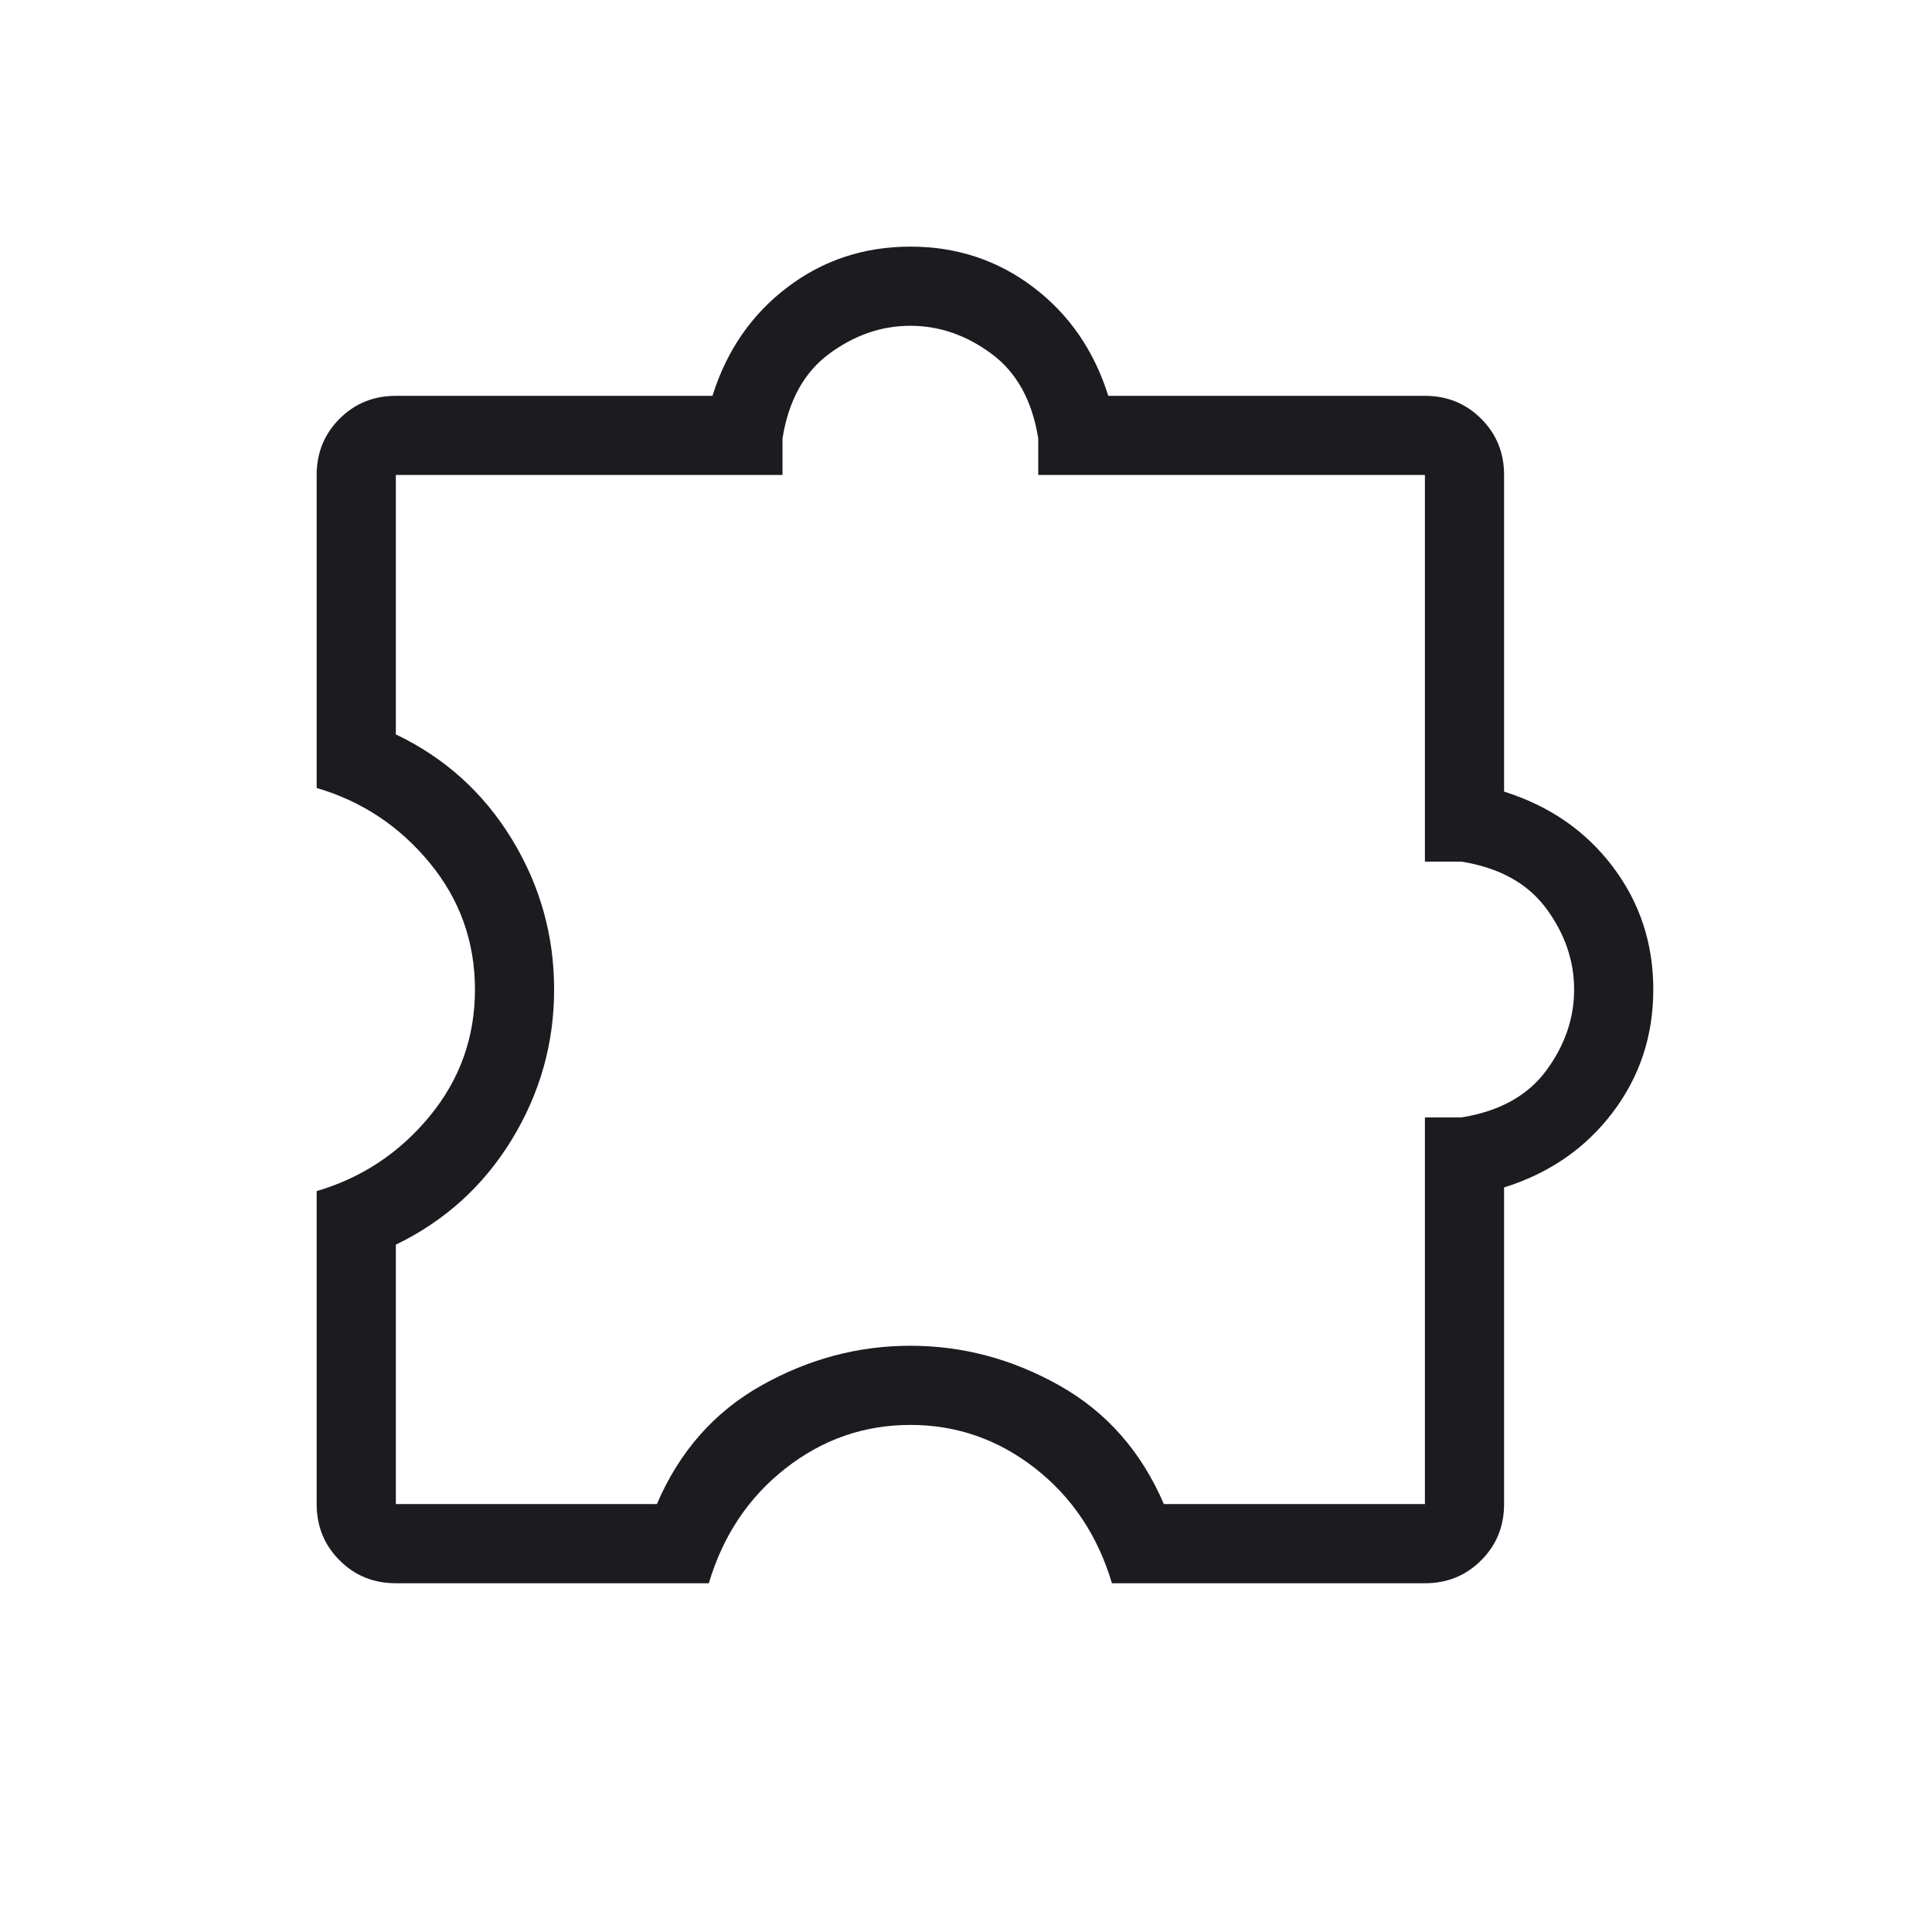 <svg xmlns="http://www.w3.org/2000/svg" fill="none" viewBox="0 0 43 43" height="43" width="43">
<mask height="43" width="43" y="0" x="0" maskUnits="userSpaceOnUse" style="mask-type:alpha" id="mask0_13_476">
<rect fill="#D9D9D9" height="42.286" width="42.286"></rect>
</mask>
<g mask="url(#mask0_13_476)">
<path fill="#1C1B1F" d="M15.776 35.238H8.81C8.315 35.238 7.897 35.068 7.558 34.728C7.218 34.388 7.048 33.971 7.048 33.476V26.51C8.05 26.216 8.889 25.661 9.562 24.845C10.235 24.028 10.571 23.088 10.571 22.024C10.571 20.96 10.235 20.02 9.562 19.203C8.889 18.386 8.05 17.831 7.048 17.538V10.571C7.048 10.077 7.218 9.659 7.558 9.32C7.897 8.98 8.315 8.81 8.81 8.81H15.857C16.173 7.802 16.729 6.997 17.524 6.394C18.319 5.79 19.232 5.489 20.262 5.489C21.292 5.489 22.204 5.79 23 6.394C23.795 6.997 24.35 7.802 24.667 8.81H31.714C32.209 8.81 32.626 8.98 32.966 9.32C33.306 9.659 33.476 10.077 33.476 10.571V17.619C34.484 17.935 35.289 18.491 35.892 19.286C36.495 20.081 36.797 20.994 36.797 22.024C36.797 23.054 36.495 23.966 35.892 24.761C35.289 25.557 34.484 26.112 33.476 26.429V33.476C33.476 33.971 33.306 34.388 32.966 34.728C32.626 35.068 32.209 35.238 31.714 35.238H24.748C24.432 34.176 23.862 33.324 23.039 32.68C22.215 32.036 21.29 31.714 20.262 31.714C19.234 31.714 18.308 32.036 17.485 32.68C16.662 33.324 16.092 34.176 15.776 35.238ZM8.81 33.476H14.62C15.122 32.306 15.897 31.426 16.945 30.837C17.993 30.247 19.098 29.952 20.262 29.952C21.425 29.952 22.531 30.247 23.579 30.837C24.627 31.426 25.402 32.306 25.904 33.476H31.714V24.87H32.527C33.372 24.735 34.001 24.387 34.415 23.826C34.828 23.266 35.035 22.665 35.035 22.024C35.035 21.382 34.828 20.781 34.415 20.221C34.001 19.661 33.372 19.313 32.527 19.177H31.714V10.571H23.108V9.758C22.973 8.913 22.625 8.284 22.064 7.871C21.504 7.458 20.904 7.251 20.262 7.251C19.62 7.251 19.02 7.458 18.459 7.871C17.899 8.284 17.551 8.913 17.416 9.758V10.571H8.81V16.345C9.898 16.865 10.758 17.64 11.388 18.67C12.018 19.699 12.333 20.817 12.333 22.024C12.333 23.223 12.018 24.338 11.388 25.368C10.758 26.398 9.898 27.176 8.81 27.702V33.476Z"></path>
</g>
</svg>
